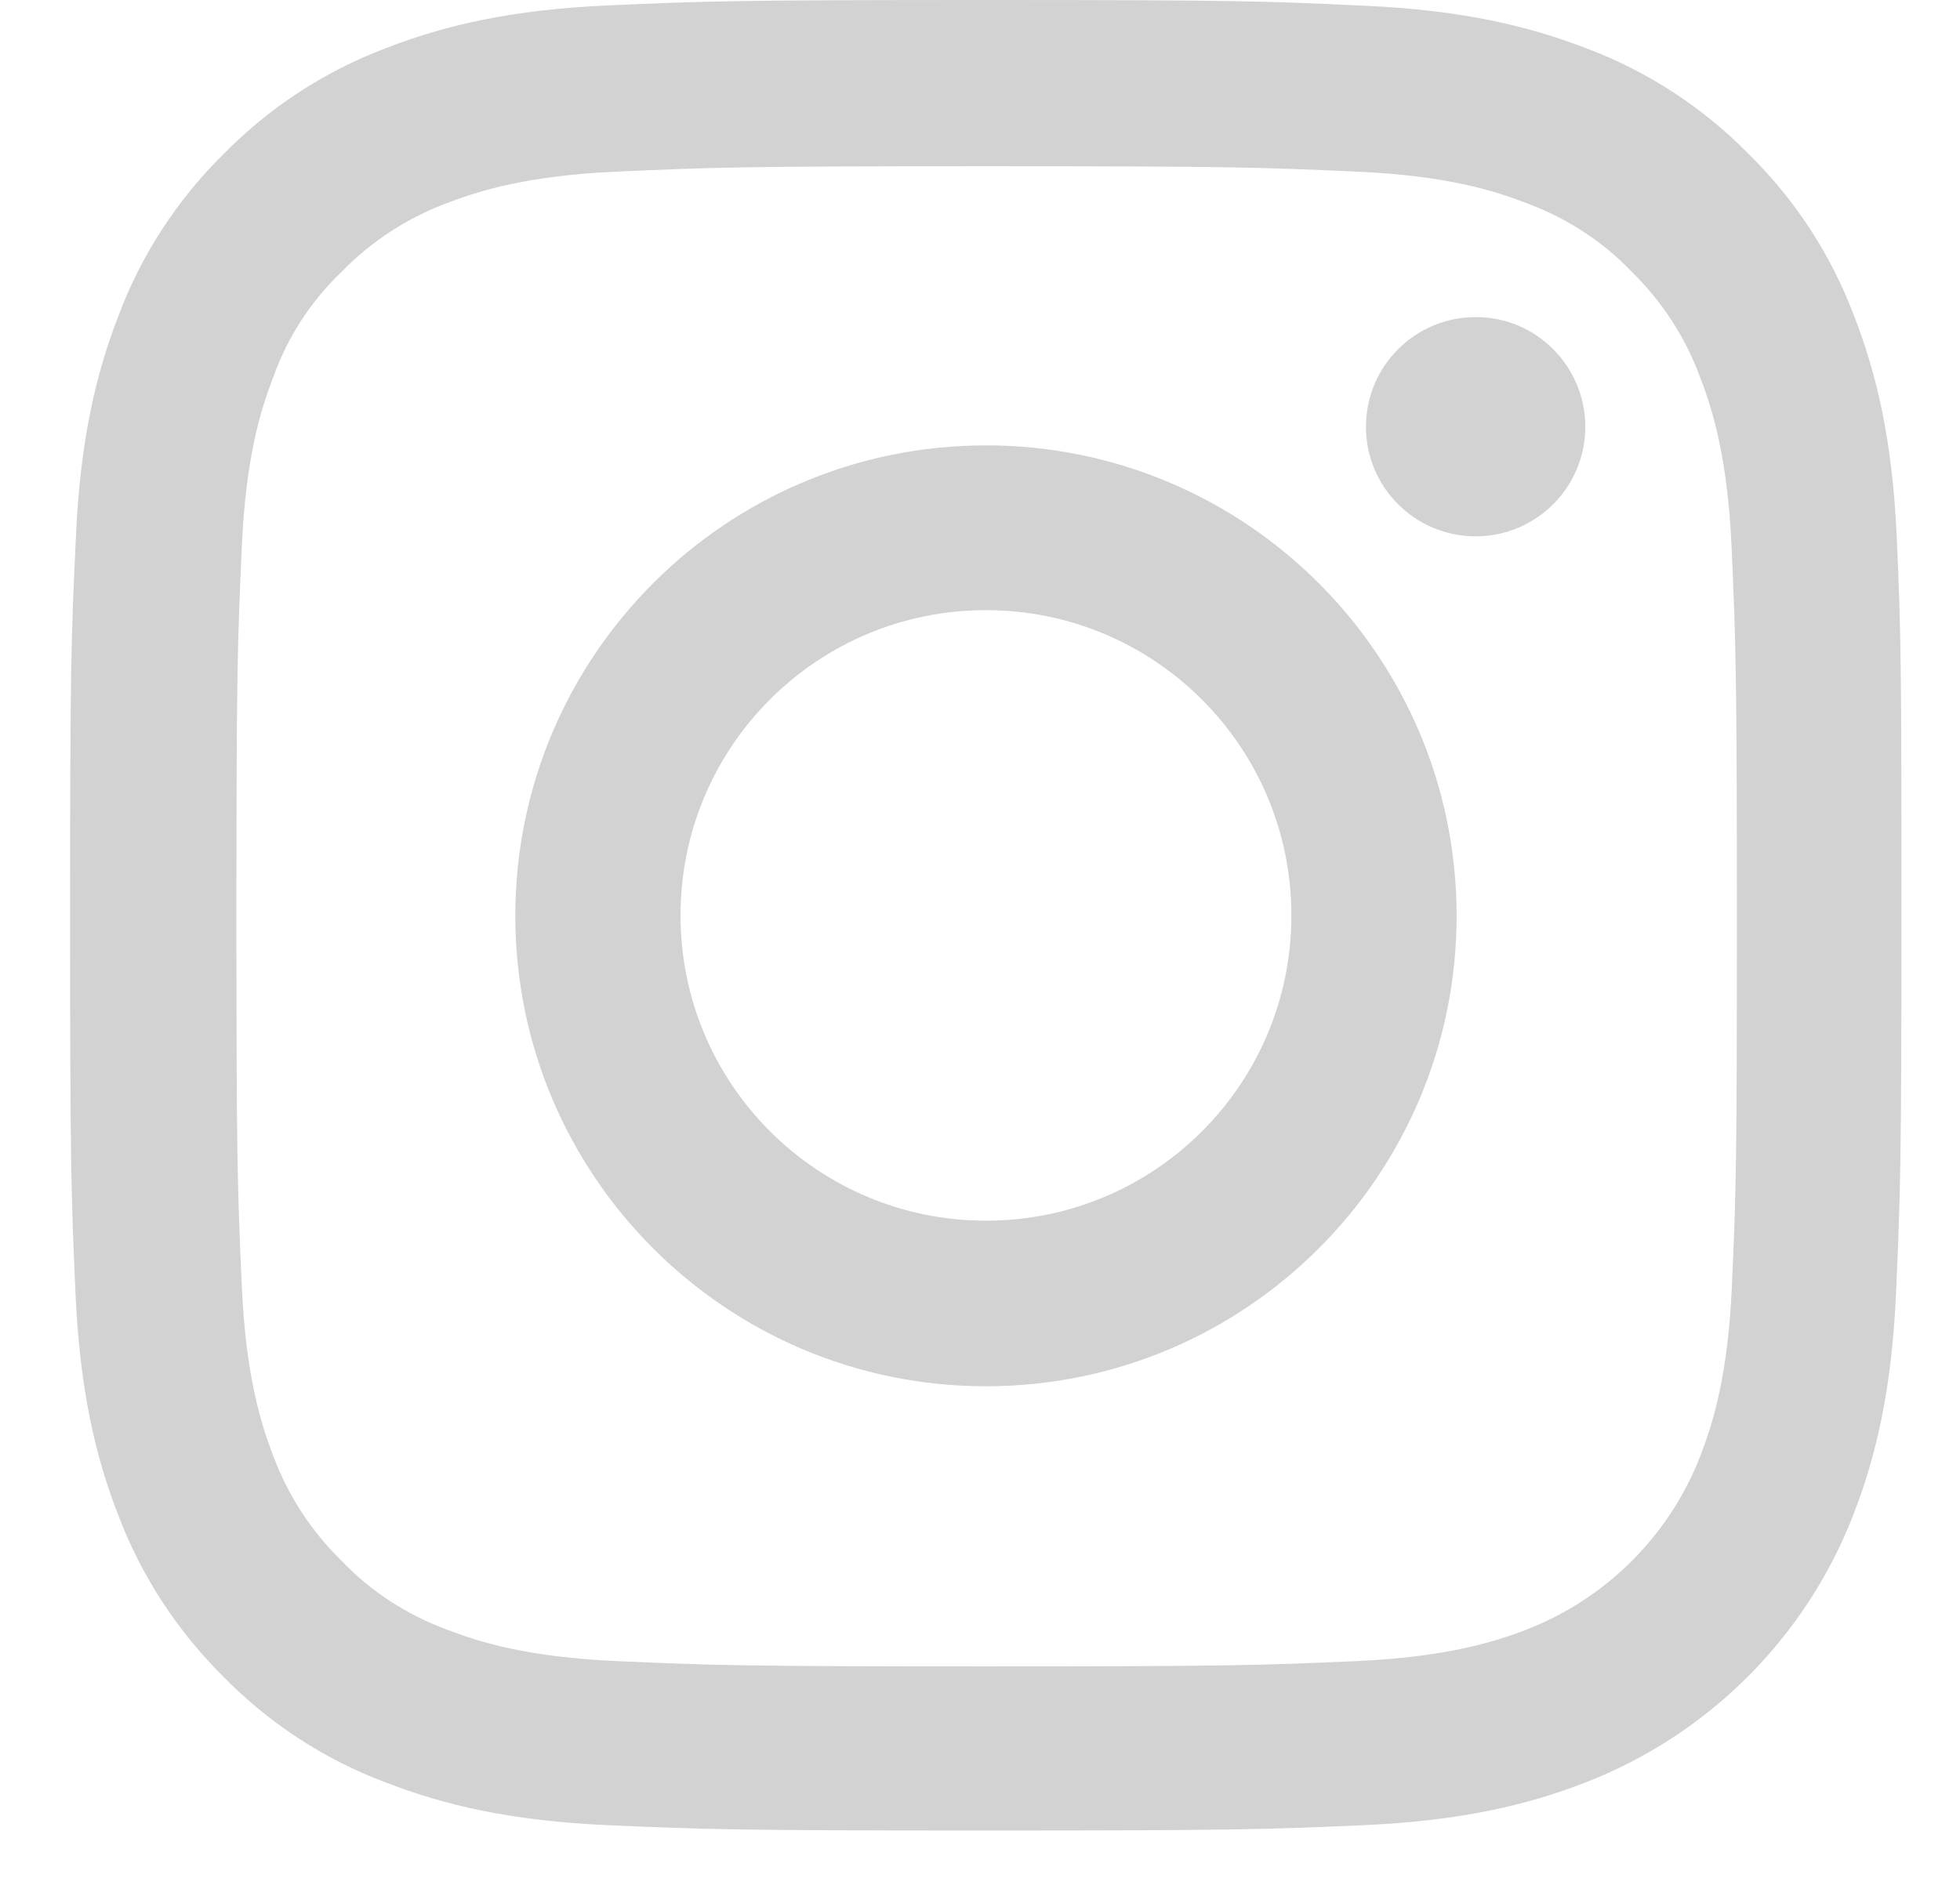 <svg width="24" height="23" viewBox="0 0 24 23" fill="none" xmlns="http://www.w3.org/2000/svg">
<g clip-path="url(#clip0_376_739)">
<path d="M23.226 6.591C23.174 5.398 22.98 4.582 22.704 3.871C22.419 3.116 21.98 2.444 21.409 1.883C20.847 1.312 20.167 0.869 19.425 0.592C18.71 0.316 17.898 0.123 16.704 0.07C15.501 0.013 15.119 0 12.073 0C9.027 0 8.645 0.013 7.451 0.066C6.257 0.118 5.441 0.312 4.73 0.588C3.975 0.873 3.303 1.312 2.741 1.883C2.171 2.444 1.728 3.125 1.451 3.866C1.174 4.582 0.981 5.393 0.929 6.587C0.872 7.789 0.858 8.171 0.858 11.212C0.858 14.254 0.872 14.64 0.924 15.833C0.977 17.027 1.17 17.843 1.447 18.554C1.732 19.309 2.175 19.98 2.741 20.542C3.303 21.113 3.984 21.556 4.725 21.832C5.441 22.109 6.253 22.302 7.447 22.355C8.641 22.407 9.022 22.42 12.069 22.42C15.115 22.42 15.497 22.407 16.691 22.355C17.884 22.302 18.701 22.109 19.412 21.832C20.917 21.249 22.111 20.059 22.695 18.55C22.972 17.834 23.165 17.023 23.217 15.829C23.27 14.631 23.283 14.254 23.283 11.208C23.283 8.162 23.279 7.789 23.226 6.591ZM21.207 15.75C21.159 16.847 20.974 17.435 20.821 17.83C20.443 18.809 19.666 19.581 18.692 19.959C18.297 20.112 17.7 20.296 16.611 20.345C15.426 20.397 15.075 20.41 12.082 20.41C9.088 20.41 8.728 20.397 7.552 20.345C6.455 20.296 5.867 20.112 5.472 19.959C4.984 19.779 4.541 19.493 4.186 19.12C3.812 18.756 3.527 18.317 3.347 17.834C3.194 17.439 3.009 16.843 2.961 15.754C2.908 14.569 2.895 14.219 2.895 11.226C2.895 8.233 2.908 7.873 2.961 6.697C3.009 5.6 3.194 5.012 3.347 4.617C3.523 4.125 3.808 3.686 4.186 3.326C4.55 2.953 4.989 2.668 5.472 2.488C5.867 2.335 6.464 2.15 7.552 2.102C8.737 2.049 9.088 2.036 12.082 2.036C15.08 2.036 15.435 2.049 16.611 2.102C17.709 2.15 18.297 2.335 18.692 2.488C19.179 2.668 19.623 2.953 19.978 3.326C20.351 3.691 20.637 4.13 20.816 4.617C20.97 5.012 21.154 5.608 21.203 6.697C21.255 7.882 21.268 8.233 21.268 11.226C21.268 14.219 21.26 14.565 21.207 15.75Z" fill="#D2D2D2"/>
<path d="M12.073 5.455C8.891 5.455 6.31 8.035 6.31 11.217C6.31 14.398 8.891 16.979 12.073 16.979C15.255 16.979 17.836 14.398 17.836 11.217C17.836 8.035 15.255 5.455 12.073 5.455ZM12.073 14.951C10.01 14.951 8.333 13.279 8.333 11.212C8.333 9.145 10.006 7.473 12.073 7.473C14.136 7.473 15.813 9.145 15.813 11.212C15.813 13.279 14.14 14.951 12.073 14.951Z" fill="#D2D2D2"/>
<path d="M19.412 5.227C19.412 5.968 18.811 6.569 18.069 6.569C17.327 6.569 16.726 5.968 16.726 5.227C16.726 4.485 17.327 3.884 18.069 3.884C18.806 3.879 19.412 4.485 19.412 5.227Z" fill="#D2D2D2"/>
</g>
<defs>
<clipPath id="clip0_376_739">
<rect width="22.425" height="22.425" fill="white" transform="translate(0.858)"/>
</clipPath>
</defs>
</svg>
